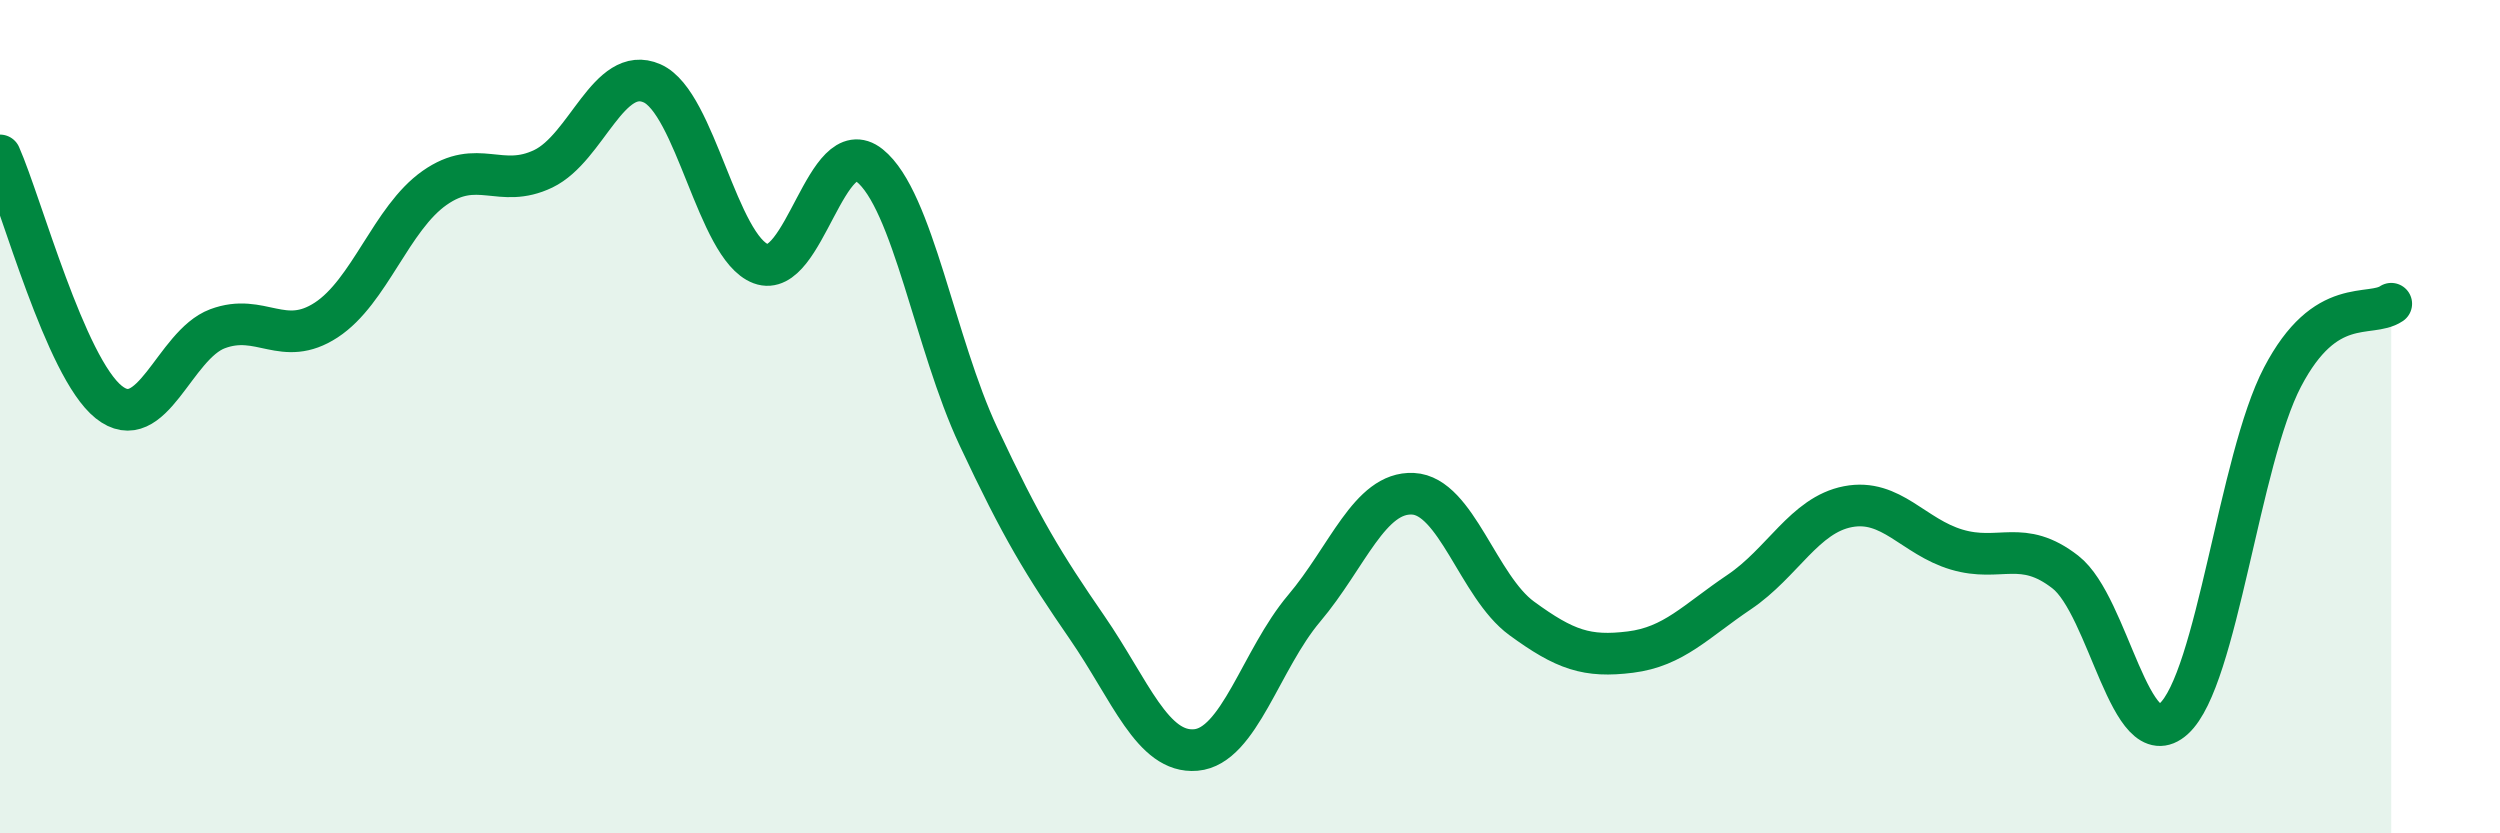 
    <svg width="60" height="20" viewBox="0 0 60 20" xmlns="http://www.w3.org/2000/svg">
      <path
        d="M 0,3.73 C 0.52,4.91 1.57,8.82 2.61,9.65 C 3.65,10.48 4.18,8.28 5.22,7.89 C 6.26,7.5 6.79,8.36 7.83,7.68 C 8.87,7 9.39,5.24 10.43,4.51 C 11.47,3.78 12,4.55 13.04,4.05 C 14.08,3.55 14.61,1.54 15.65,2 C 16.69,2.46 17.22,5.94 18.26,6.33 C 19.3,6.72 19.83,3.14 20.87,3.97 C 21.91,4.8 22.44,8.25 23.48,10.47 C 24.52,12.69 25.05,13.55 26.09,15.06 C 27.13,16.57 27.66,18.09 28.7,18 C 29.74,17.91 30.26,15.83 31.3,14.6 C 32.34,13.37 32.87,11.8 33.91,11.85 C 34.95,11.9 35.48,14.08 36.52,14.84 C 37.56,15.6 38.09,15.78 39.13,15.65 C 40.17,15.52 40.7,14.91 41.74,14.21 C 42.78,13.51 43.31,12.36 44.35,12.16 C 45.39,11.96 45.92,12.88 46.96,13.19 C 48,13.5 48.53,12.92 49.57,13.73 C 50.61,14.54 51.13,18.19 52.17,17.25 C 53.21,16.31 53.74,11.04 54.78,9.05 C 55.82,7.06 56.87,7.64 57.39,7.29L57.39 20L0 20Z"
        fill="#008740"
        opacity="0.1"
        stroke-linecap="round"
        stroke-linejoin="round"
      />
      <path
        d="M 0,3.73 C 0.52,4.91 1.57,8.82 2.61,9.65 C 3.65,10.48 4.18,8.28 5.22,7.89 C 6.26,7.5 6.79,8.36 7.83,7.68 C 8.87,7 9.39,5.24 10.43,4.51 C 11.47,3.78 12,4.55 13.04,4.05 C 14.08,3.55 14.61,1.54 15.65,2 C 16.69,2.46 17.22,5.94 18.26,6.33 C 19.3,6.72 19.83,3.14 20.87,3.97 C 21.91,4.8 22.44,8.25 23.48,10.47 C 24.52,12.69 25.05,13.55 26.09,15.06 C 27.13,16.57 27.66,18.09 28.7,18 C 29.74,17.91 30.26,15.83 31.3,14.6 C 32.34,13.37 32.87,11.8 33.91,11.85 C 34.95,11.9 35.48,14.08 36.52,14.84 C 37.56,15.6 38.09,15.78 39.13,15.65 C 40.17,15.52 40.7,14.91 41.74,14.21 C 42.78,13.51 43.31,12.36 44.35,12.16 C 45.39,11.96 45.92,12.88 46.96,13.19 C 48,13.5 48.53,12.92 49.57,13.73 C 50.61,14.54 51.13,18.19 52.17,17.25 C 53.21,16.31 53.74,11.04 54.78,9.05 C 55.82,7.06 56.87,7.64 57.39,7.29"
        stroke="#008740"
        stroke-width="1"
        fill="none"
        stroke-linecap="round"
        stroke-linejoin="round"
      />
    </svg>
  